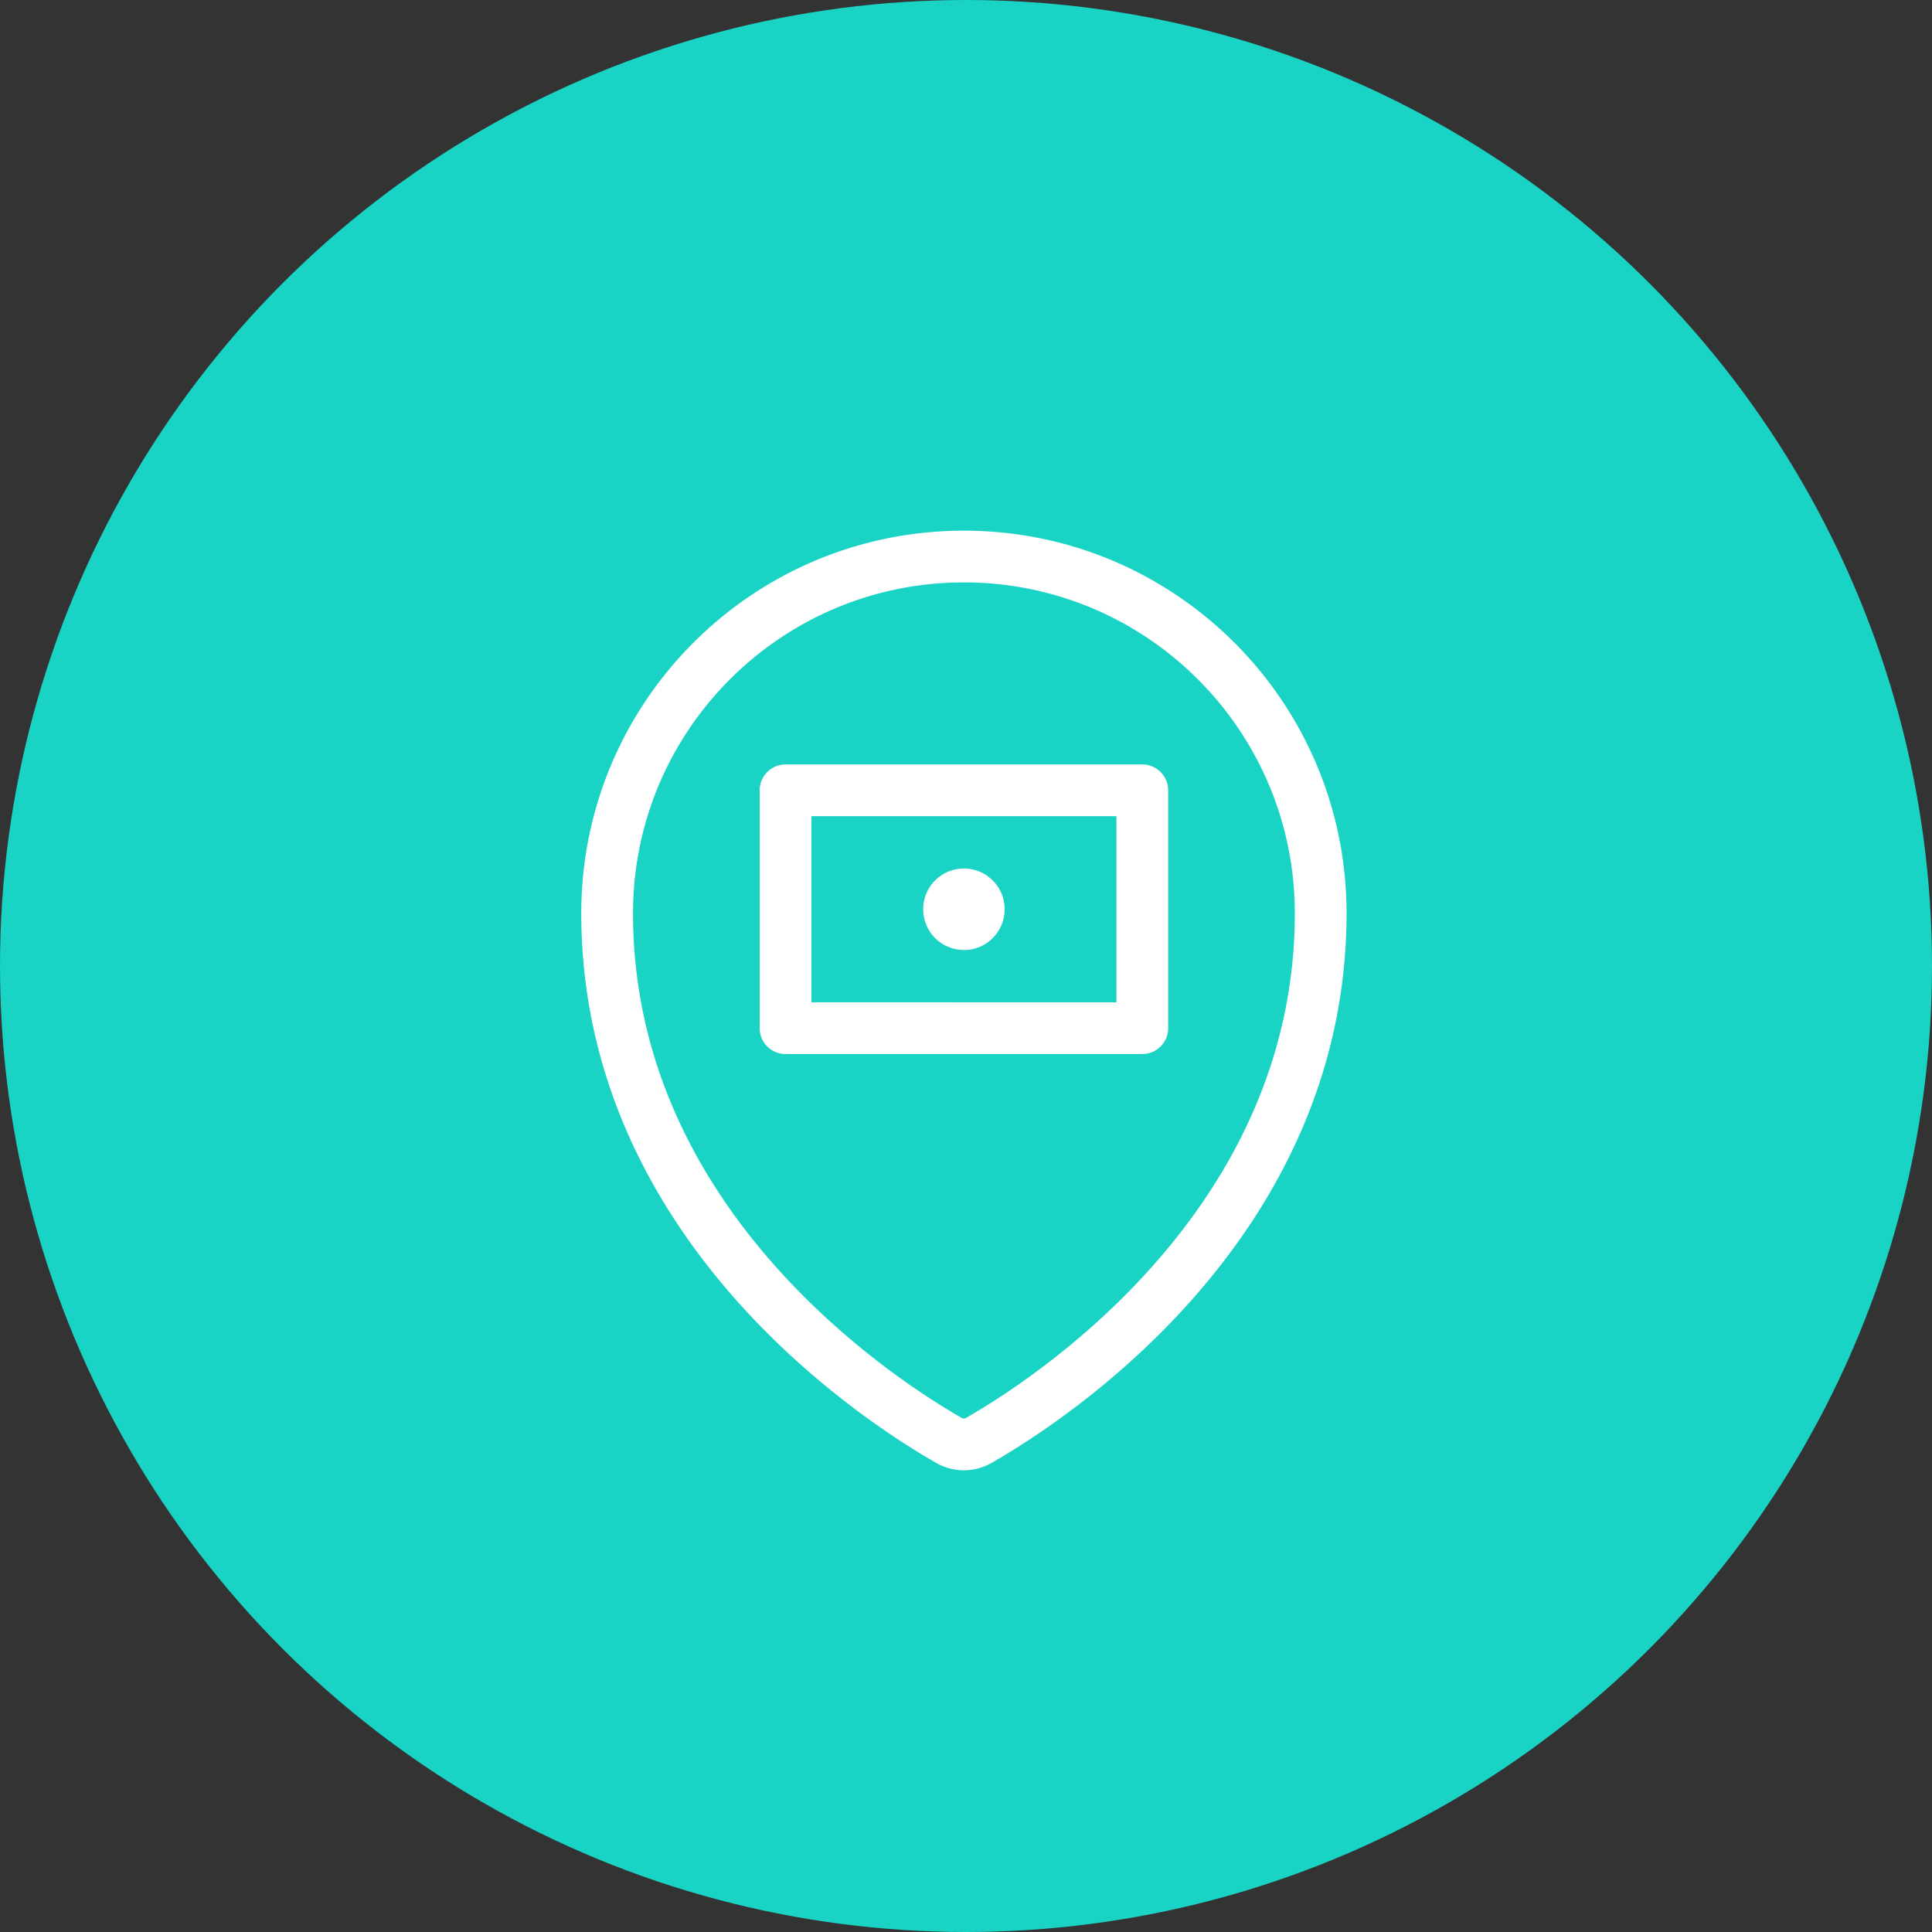 <svg width="112" height="112" xmlns="http://www.w3.org/2000/svg"><rect width="100%" height="100%" fill="#333333" stroke="none"/><g fill="none" fill-rule="evenodd"><circle fill="#19D3C5" fill-rule="nonzero" cx="56" cy="56" r="56"/><g stroke="#FFF" stroke-linecap="round" stroke-linejoin="round" stroke-width="3"><path d="M55.879 32.263c11.422 0 20.682 9.26 20.682 20.681 0 18.154-15.93 28.337-19.83 30.564a1.726 1.726 0 01-1.707 0c-3.9-2.225-19.827-12.41-19.827-30.564 0-11.422 9.26-20.681 20.682-20.681h0z"/><path d="M45.538 45.816H66.22v13.788H45.538zM55.879 51.848c.476 0 .862.386.862.862M55.017 52.715a.862.862 0 01.862-.867M55.879 53.572a.862.862 0 01-.862-.862M56.74 52.715a.862.862 0 01-.861.861"/></g></g></svg>
